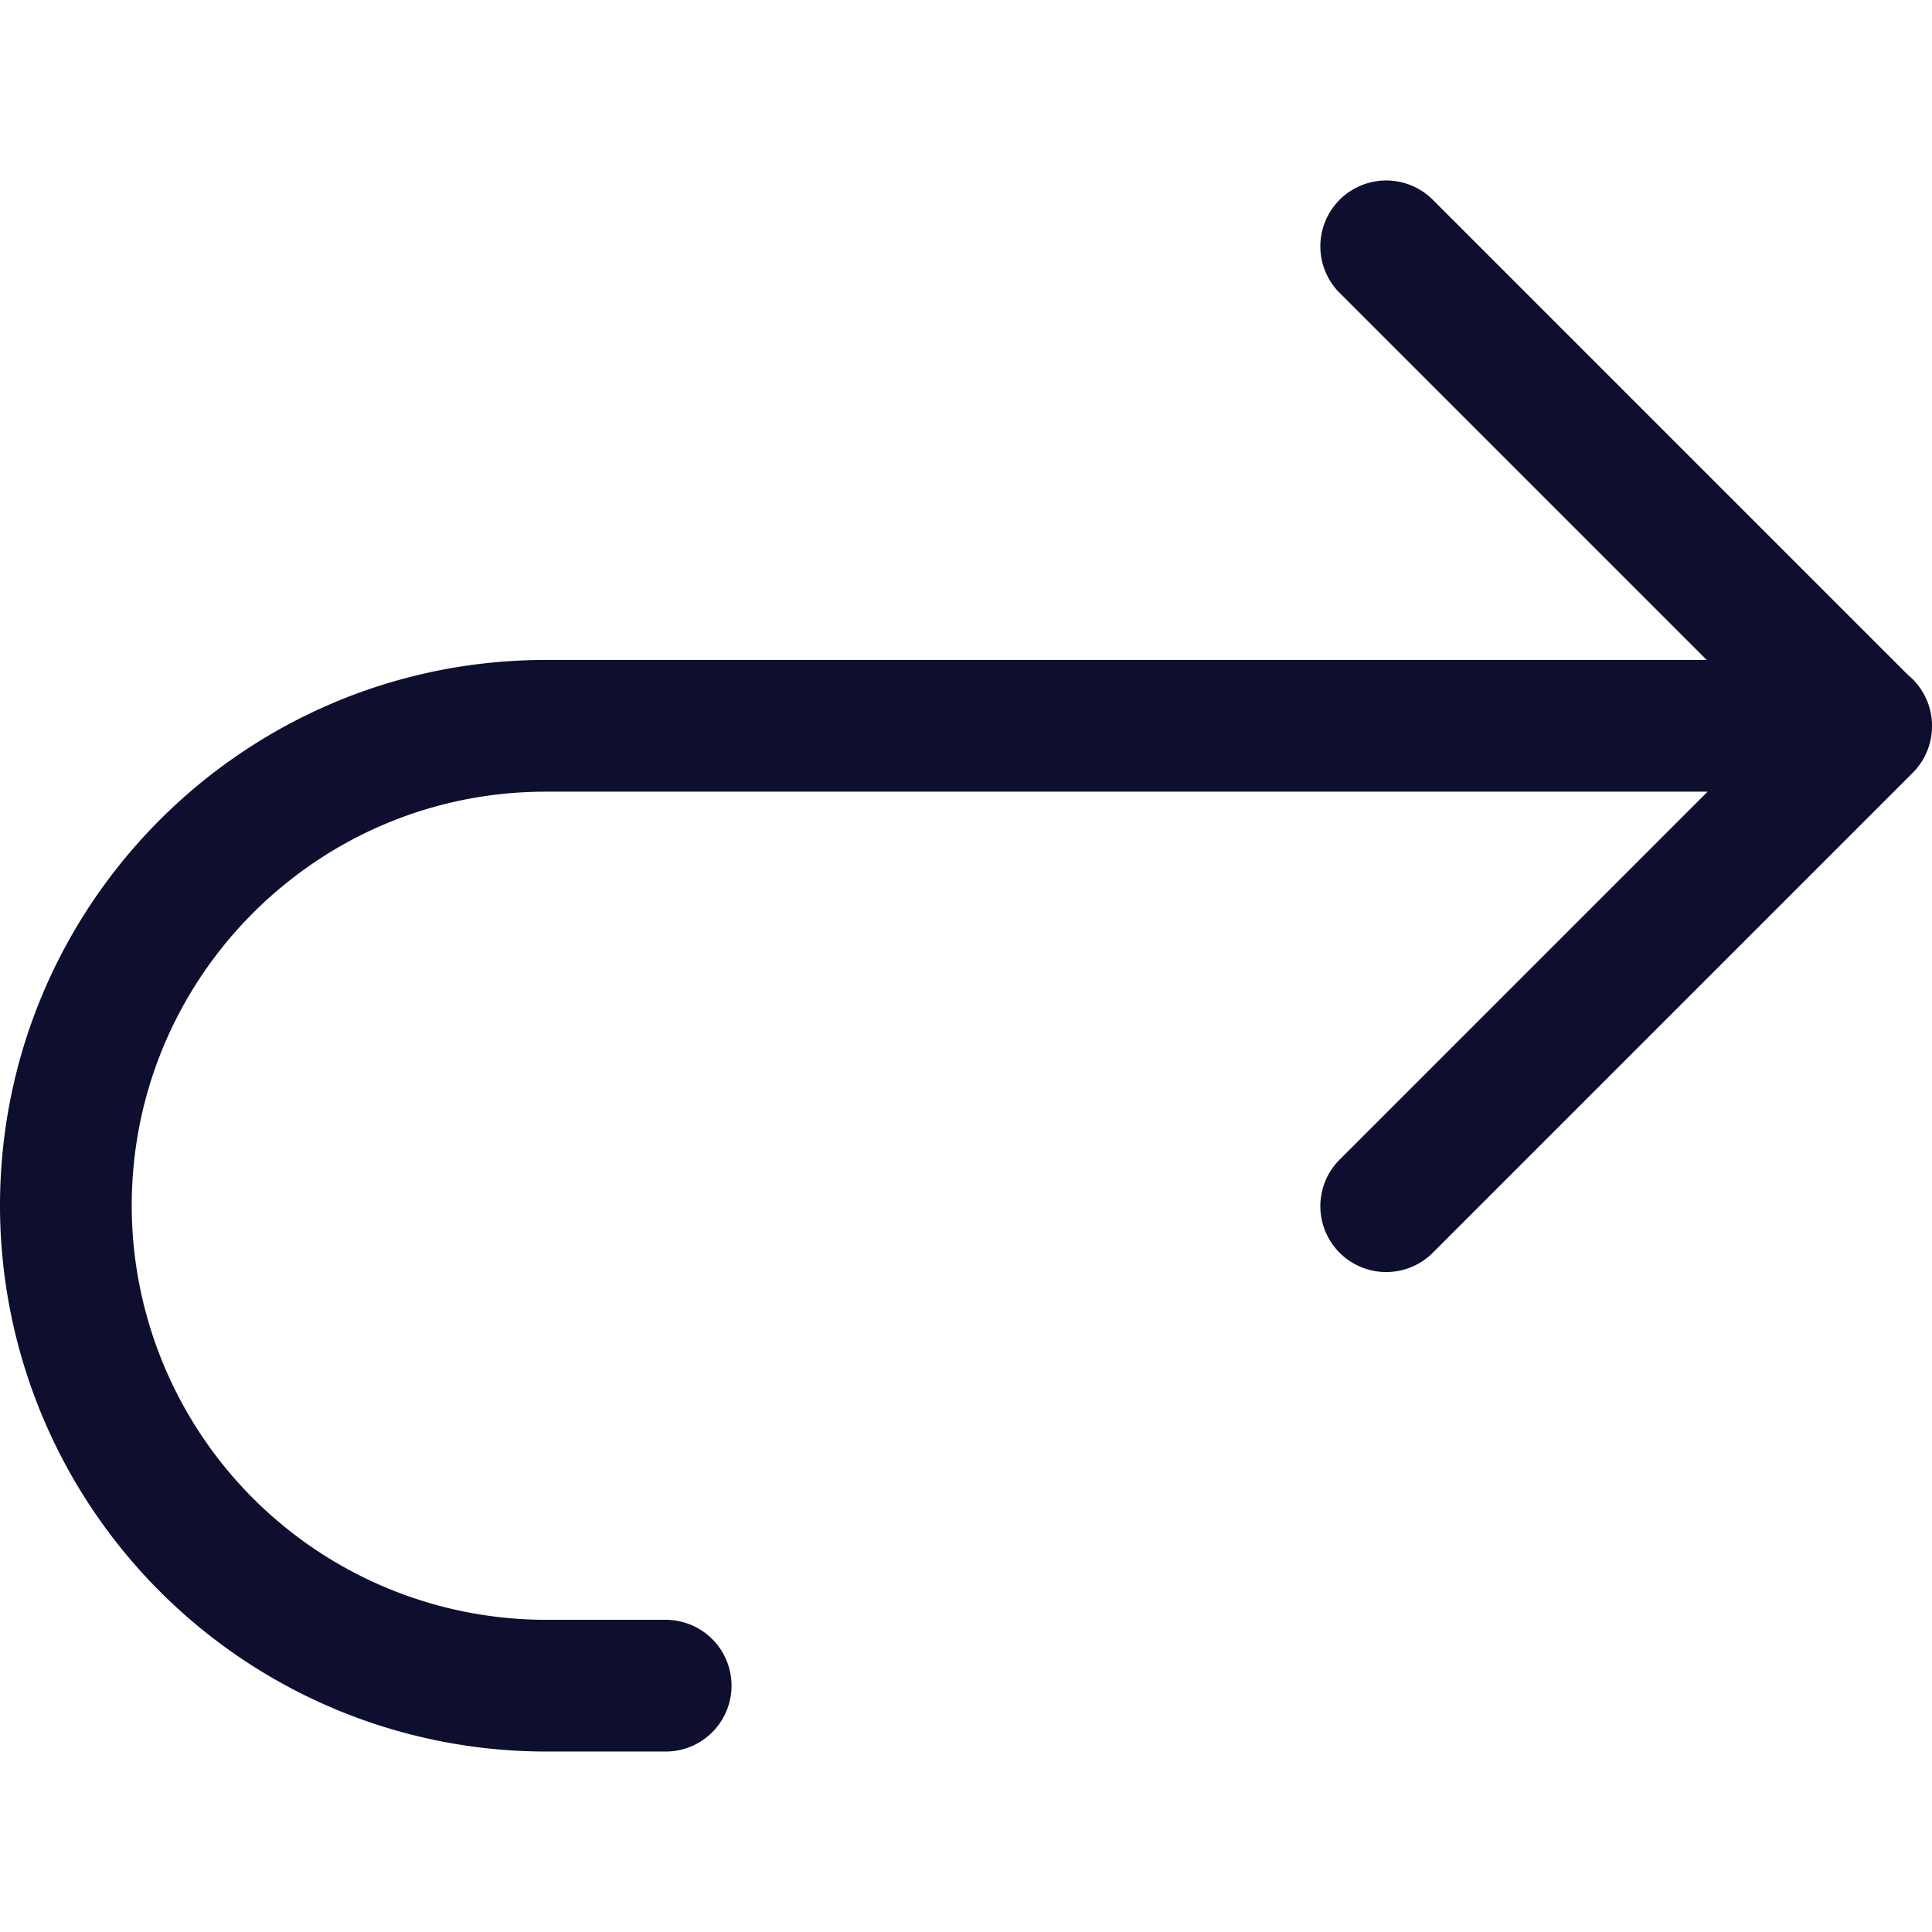 <svg xmlns="http://www.w3.org/2000/svg" width="44" height="44" stroke="#0e0e2e" stroke-linecap="round" stroke-linejoin="round" stroke-width="3" fill="none"><path d="M31.57 27.47 42.5 16.54 31.57 5.61M42.5 16.53H12.43c-6.04 0-10.93 4.9-10.93 10.93a10.94 10.94 0 0 0 10.93 10.93h2.73"/></svg>